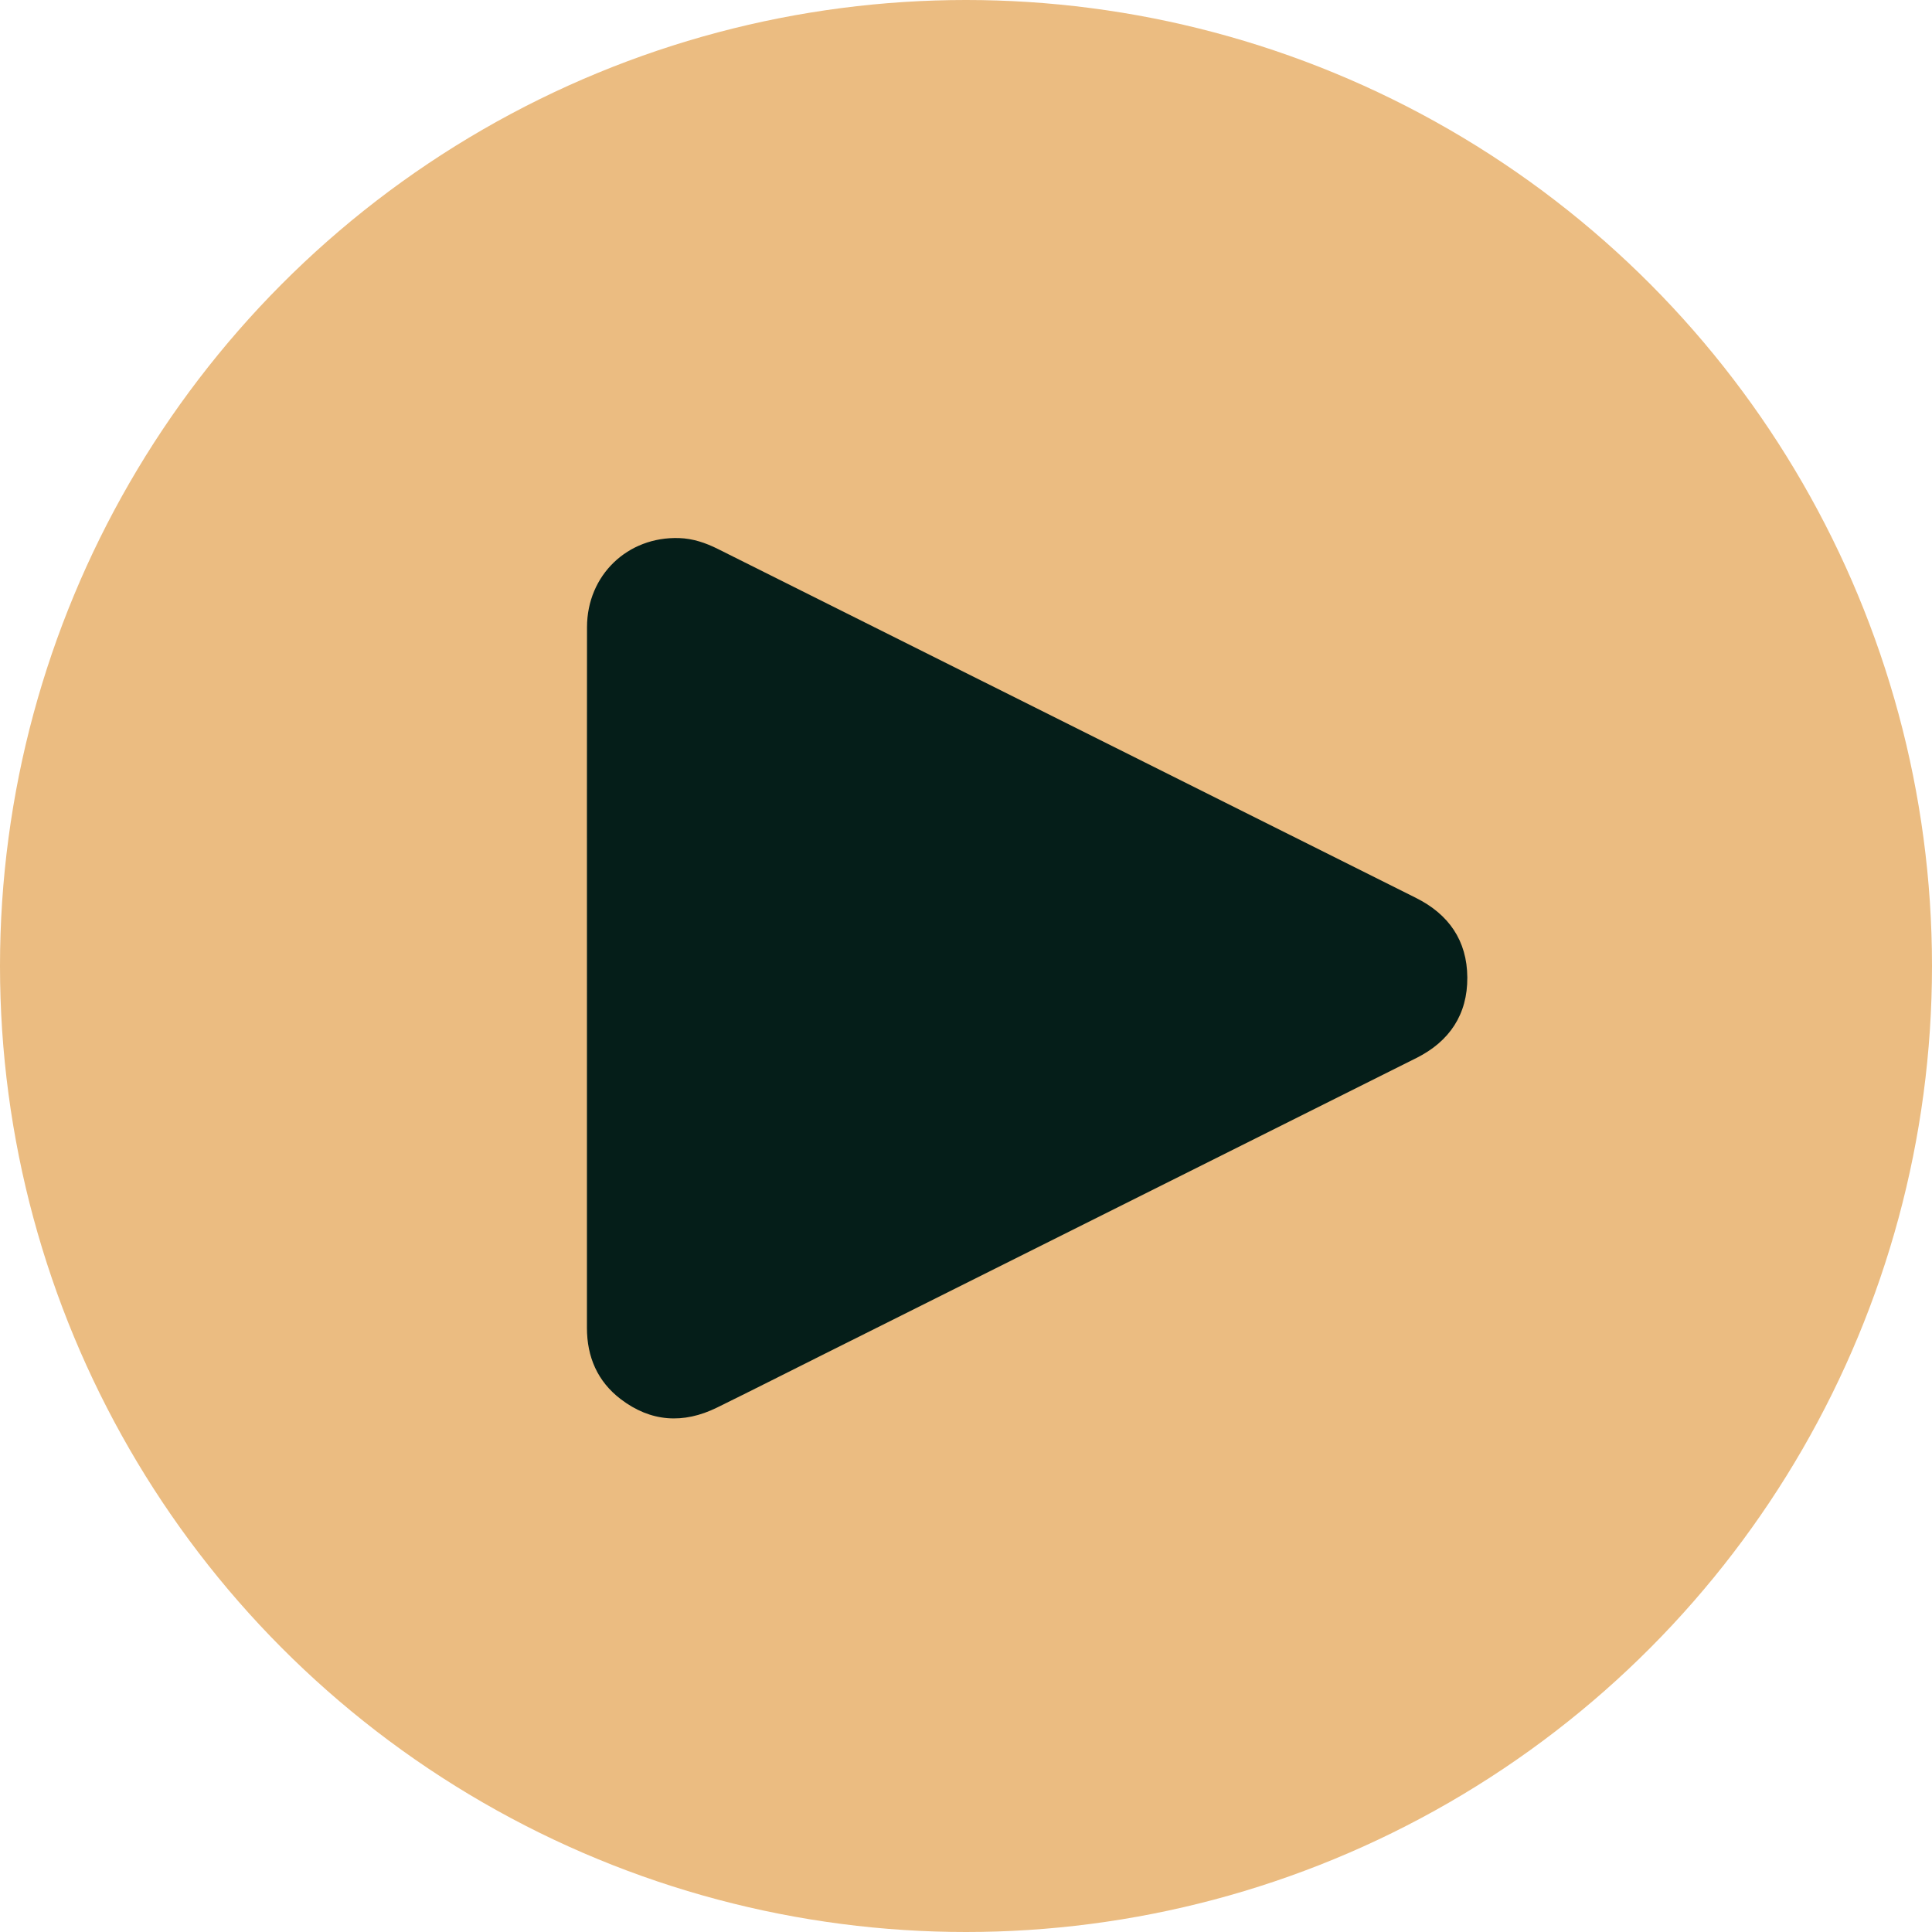 <?xml version="1.0" encoding="UTF-8"?> <svg xmlns="http://www.w3.org/2000/svg" width="79" height="79" viewBox="0 0 79 79" fill="none"><circle cx="39.5" cy="39.5" r="39.5" fill="#EBBC81"></circle><g clip-path="url(#clip0_97_7)"><path d="M24.001 39.983C24.001 35.203 23.997 30.423 24.003 25.643C24.006 23.521 25.661 21.931 27.773 22.002C28.337 22.021 28.857 22.198 29.359 22.45C35.176 25.359 40.995 28.265 46.812 31.173C50.508 33.02 54.204 34.867 57.899 36.715C59.24 37.385 59.99 38.464 59.999 39.967C60.009 41.482 59.27 42.584 57.919 43.261C49.775 47.335 41.63 51.405 33.485 55.476C32.096 56.17 30.711 56.872 29.317 57.557C27.94 58.234 26.608 58.147 25.382 57.212C24.432 56.487 24 55.487 24 54.293C24.002 49.523 24.001 44.753 24.001 39.983Z" fill="#051E19"></path></g><defs><clipPath id="clip0_97_7"><rect width="36" height="36" fill="white" transform="translate(24 22)"></rect></clipPath></defs></svg> 